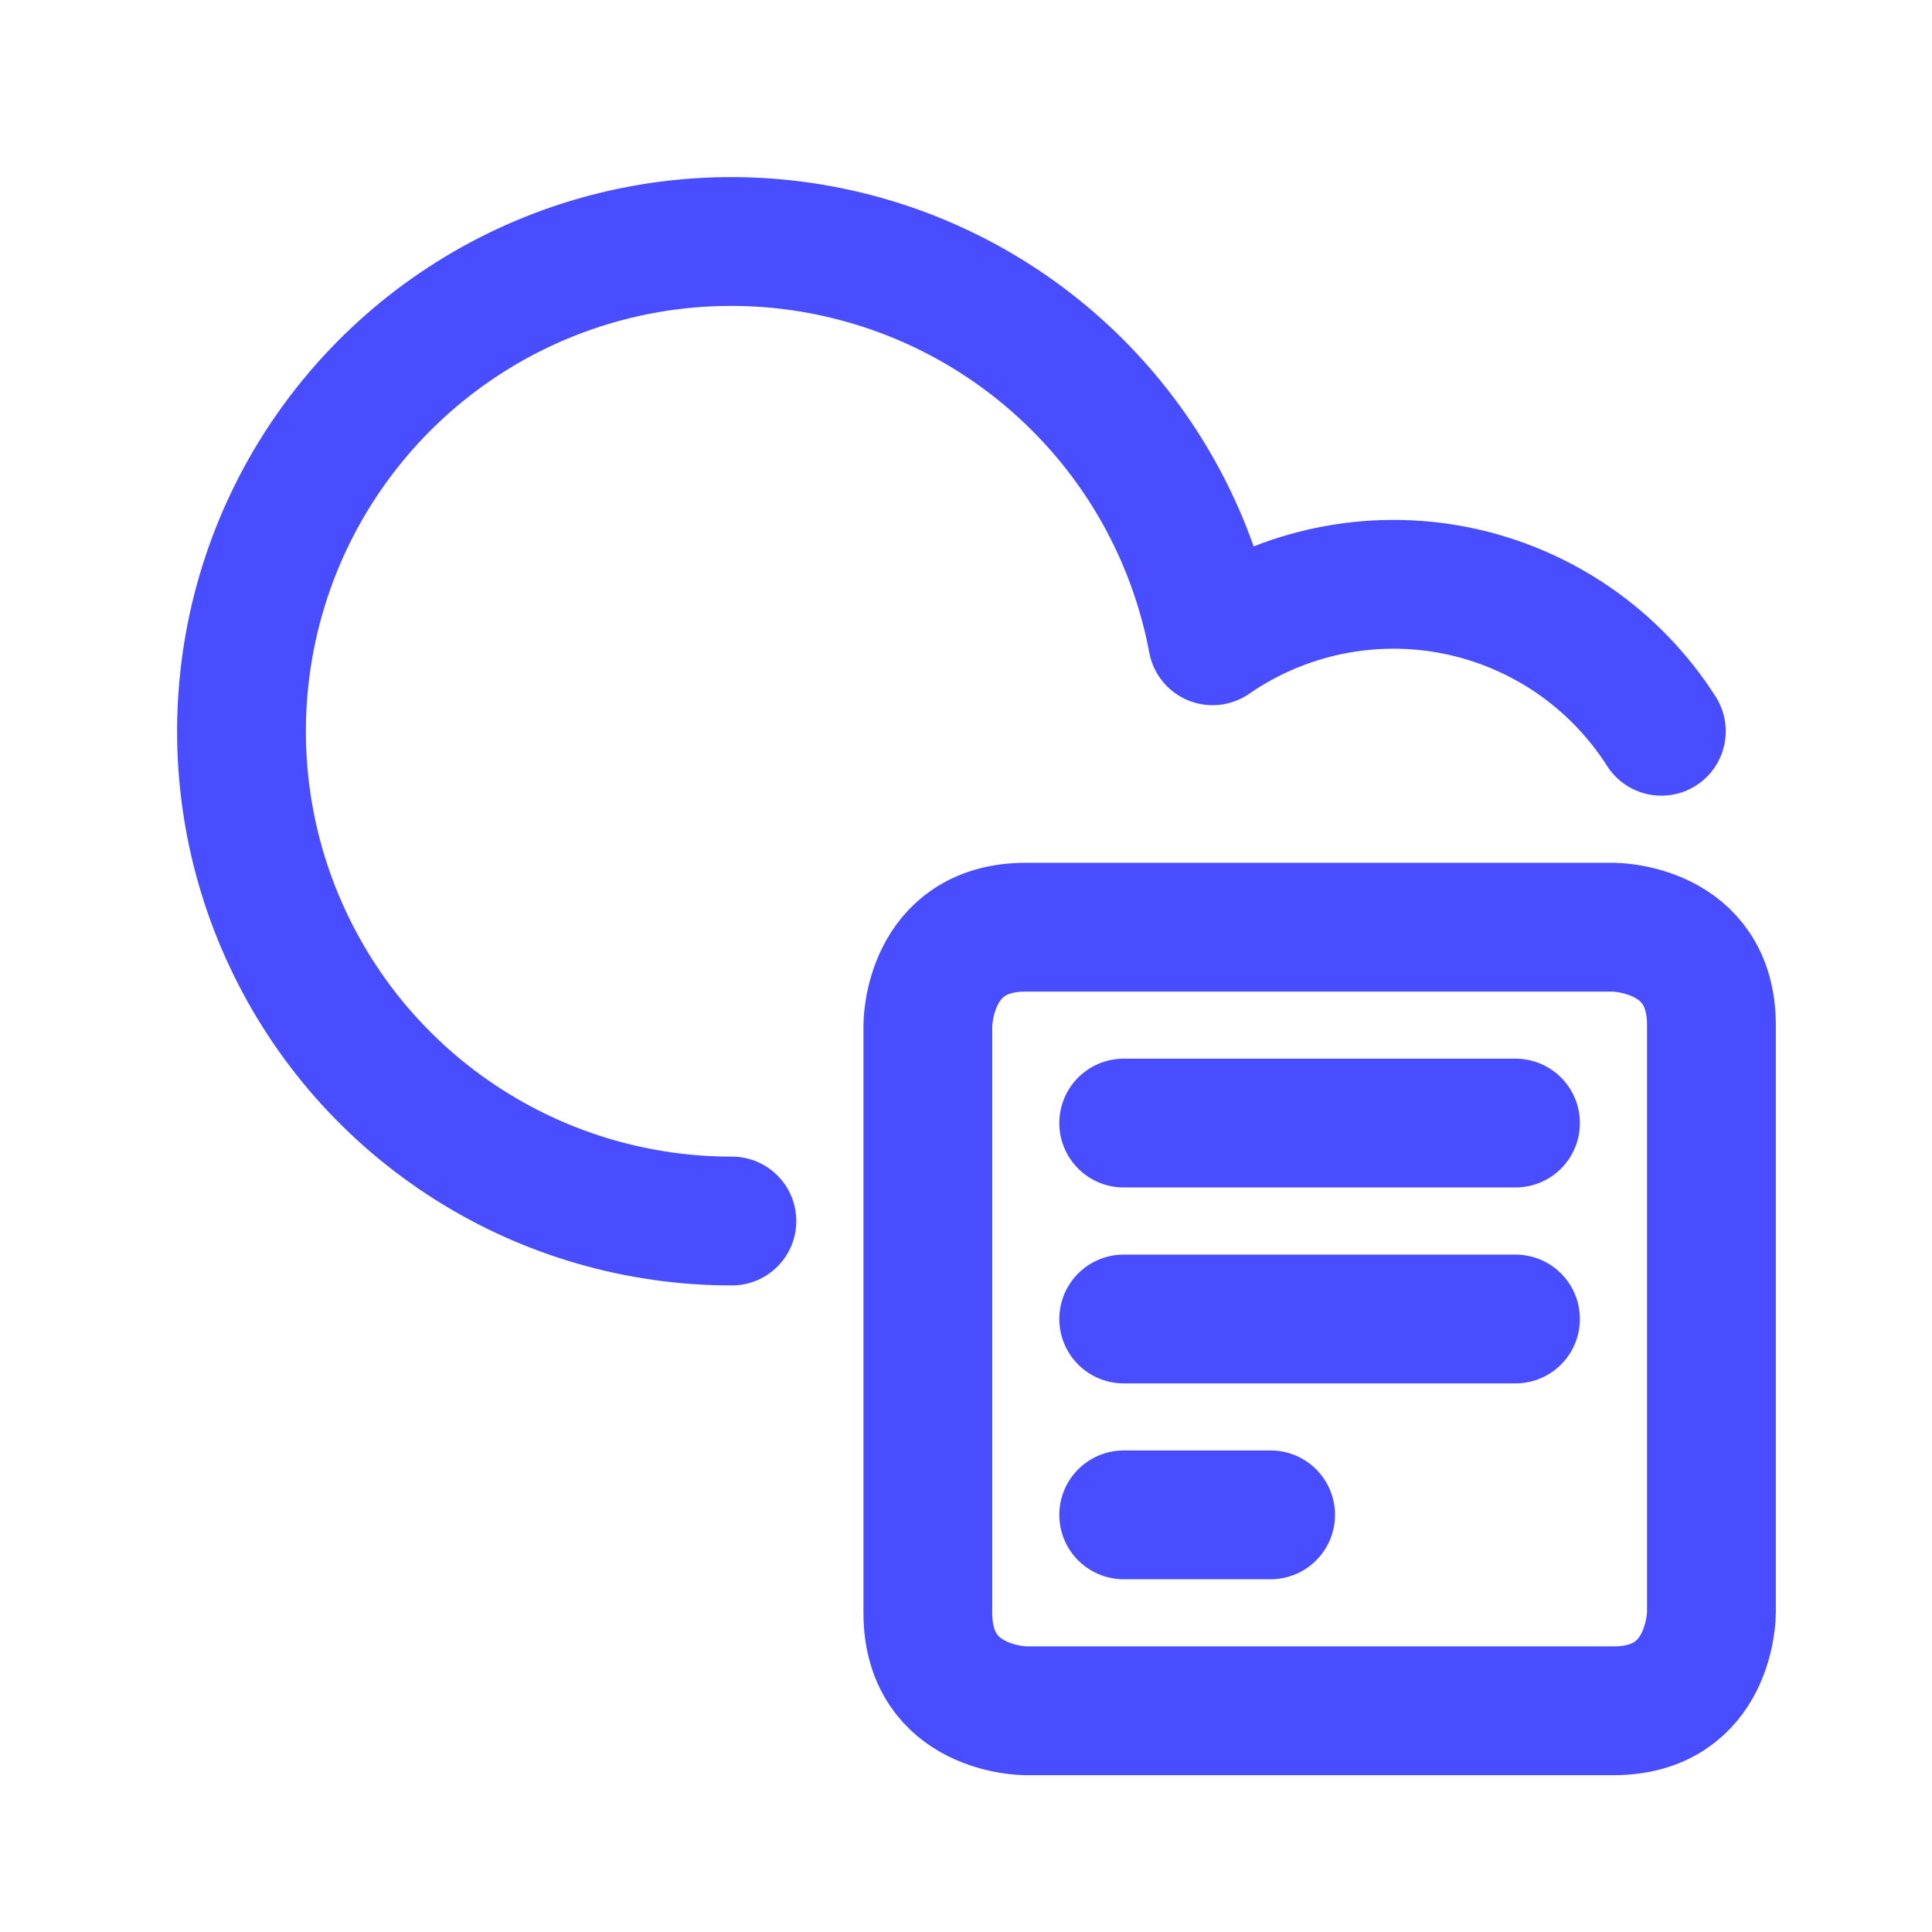 <svg width="24" height="24" viewBox="0 0 24 24" fill="none" xmlns="http://www.w3.org/2000/svg">
<path d="M13.959 13.951H18.826M13.959 16.385H18.826M13.959 18.818H15.784M12.742 11.518H20.043C20.043 11.518 21.26 11.518 21.26 12.734V20.035C21.26 20.035 21.26 21.252 20.043 21.252H12.742C12.742 21.252 11.526 21.252 11.526 20.035V12.734C11.526 12.734 11.526 11.518 12.742 11.518Z" stroke="#484DFF" stroke-width="1.6" stroke-linecap="round" stroke-linejoin="round"/>
<path d="M20.638 9.084C20.352 8.636 19.98 8.251 19.542 7.95C19.104 7.65 18.61 7.441 18.09 7.336C17.569 7.231 17.033 7.233 16.513 7.34C15.993 7.447 15.5 7.658 15.063 7.96C14.85 6.825 14.318 5.773 13.528 4.929C12.739 4.085 11.726 3.483 10.607 3.194C9.488 2.904 8.31 2.94 7.211 3.295C6.112 3.651 5.136 4.313 4.399 5.203C3.662 6.092 3.193 7.174 3.048 8.32C2.903 9.467 3.087 10.631 3.58 11.676C4.072 12.722 4.852 13.605 5.828 14.223C6.804 14.842 7.937 15.169 9.092 15.168" stroke="#484DFF" stroke-width="1.6" stroke-linecap="round" stroke-linejoin="round"/>
</svg>
